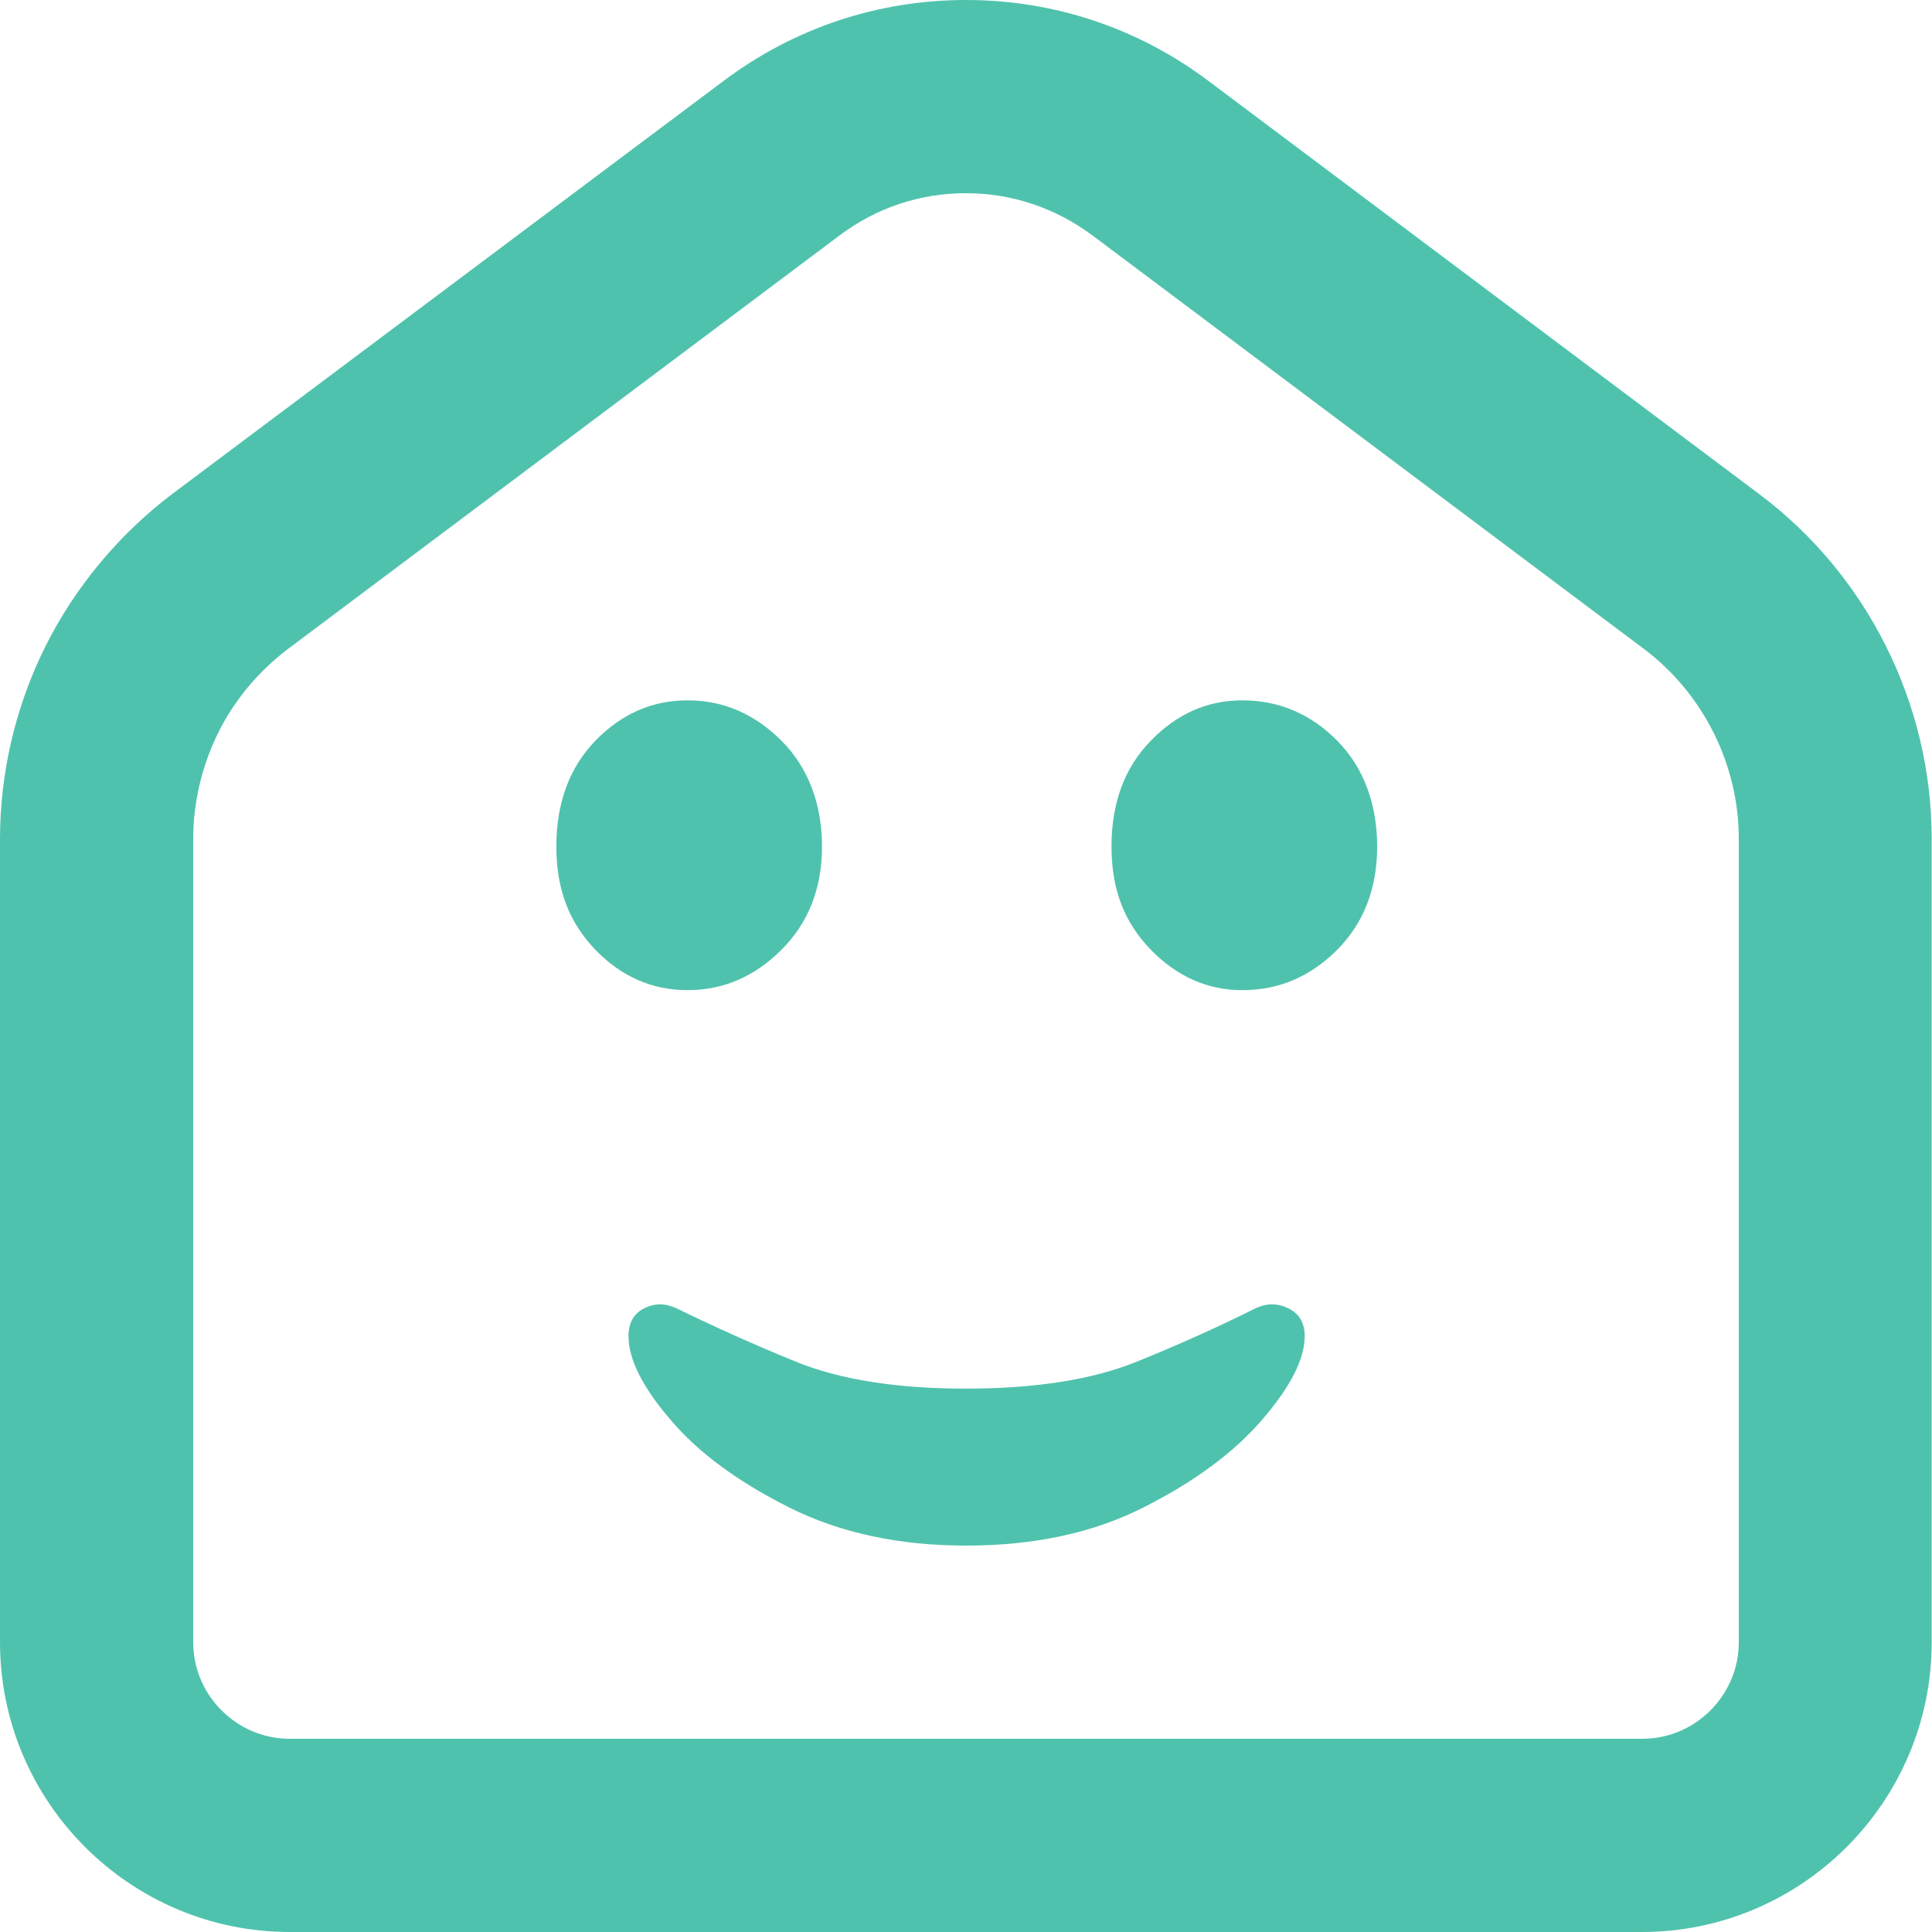 <?xml version="1.0" encoding="UTF-8"?><svg id="Layer_1" xmlns="http://www.w3.org/2000/svg" viewBox="0 0 64 64"><defs><style>.cls-1{fill:#4fc2ad;}</style></defs><path class="cls-1" d="M32,51.2c2.25,0,4.22-.42,5.89-1.27,1.68-.85,2.98-1.81,3.92-2.9,.94-1.09,1.41-2.01,1.41-2.77,0-.42-.17-.73-.52-.91-.35-.18-.71-.19-1.09-.02-1.18,.59-2.5,1.19-3.96,1.78-1.46,.59-3.34,.89-5.65,.89s-4.18-.3-5.63-.89c-1.45-.59-2.77-1.19-3.98-1.78-.38-.17-.73-.16-1.07,.02-.34,.18-.5,.49-.5,.91,0,.76,.46,1.69,1.39,2.77,.92,1.09,2.23,2.05,3.92,2.9,1.69,.85,3.65,1.27,5.87,1.27Z"/><path class="cls-1" d="M22.78,32.8c1.18,0,2.22-.45,3.11-1.34,.89-.89,1.34-2.03,1.34-3.42s-.45-2.61-1.34-3.5c-.89-.89-1.93-1.34-3.11-1.34-1.18,0-2.2,.45-3.06,1.34-.86,.89-1.29,2.06-1.29,3.5s.43,2.52,1.29,3.42c.86,.89,1.88,1.34,3.06,1.34Z"/><path class="cls-1" d="M41.15,32.8c1.22,0,2.26-.45,3.15-1.34,.88-.89,1.32-2.03,1.32-3.42s-.44-2.61-1.32-3.5c-.88-.89-1.93-1.34-3.15-1.34-1.16,0-2.17,.45-3.03,1.34-.87,.89-1.3,2.06-1.3,3.5s.43,2.52,1.3,3.42c.87,.89,1.88,1.34,3.03,1.34Z"/><path class="cls-1" d="M54.4,64H9.6c-5.29,0-9.6-4.31-9.6-9.6V27.79c0-2.2,.52-4.41,1.51-6.39,.99-1.97,2.44-3.71,4.2-5.04L23.97,2.68C26.3,.93,29.08,0,32,0s5.7,.93,8.03,2.68l18.25,13.69c3.58,2.68,5.71,6.95,5.71,11.42v26.61c0,5.29-4.31,9.6-9.6,9.6ZM32,6.4c-1.52,0-2.97,.48-4.19,1.4L9.55,21.49c-.97,.73-1.78,1.69-2.32,2.78-.54,1.09-.83,2.31-.83,3.52v26.61c0,1.76,1.44,3.2,3.2,3.2H54.4c1.76,0,3.2-1.44,3.2-3.2V27.79c0-2.47-1.18-4.82-3.15-6.3L36.19,7.8c-1.22-.91-2.67-1.4-4.19-1.4Z"/></svg>